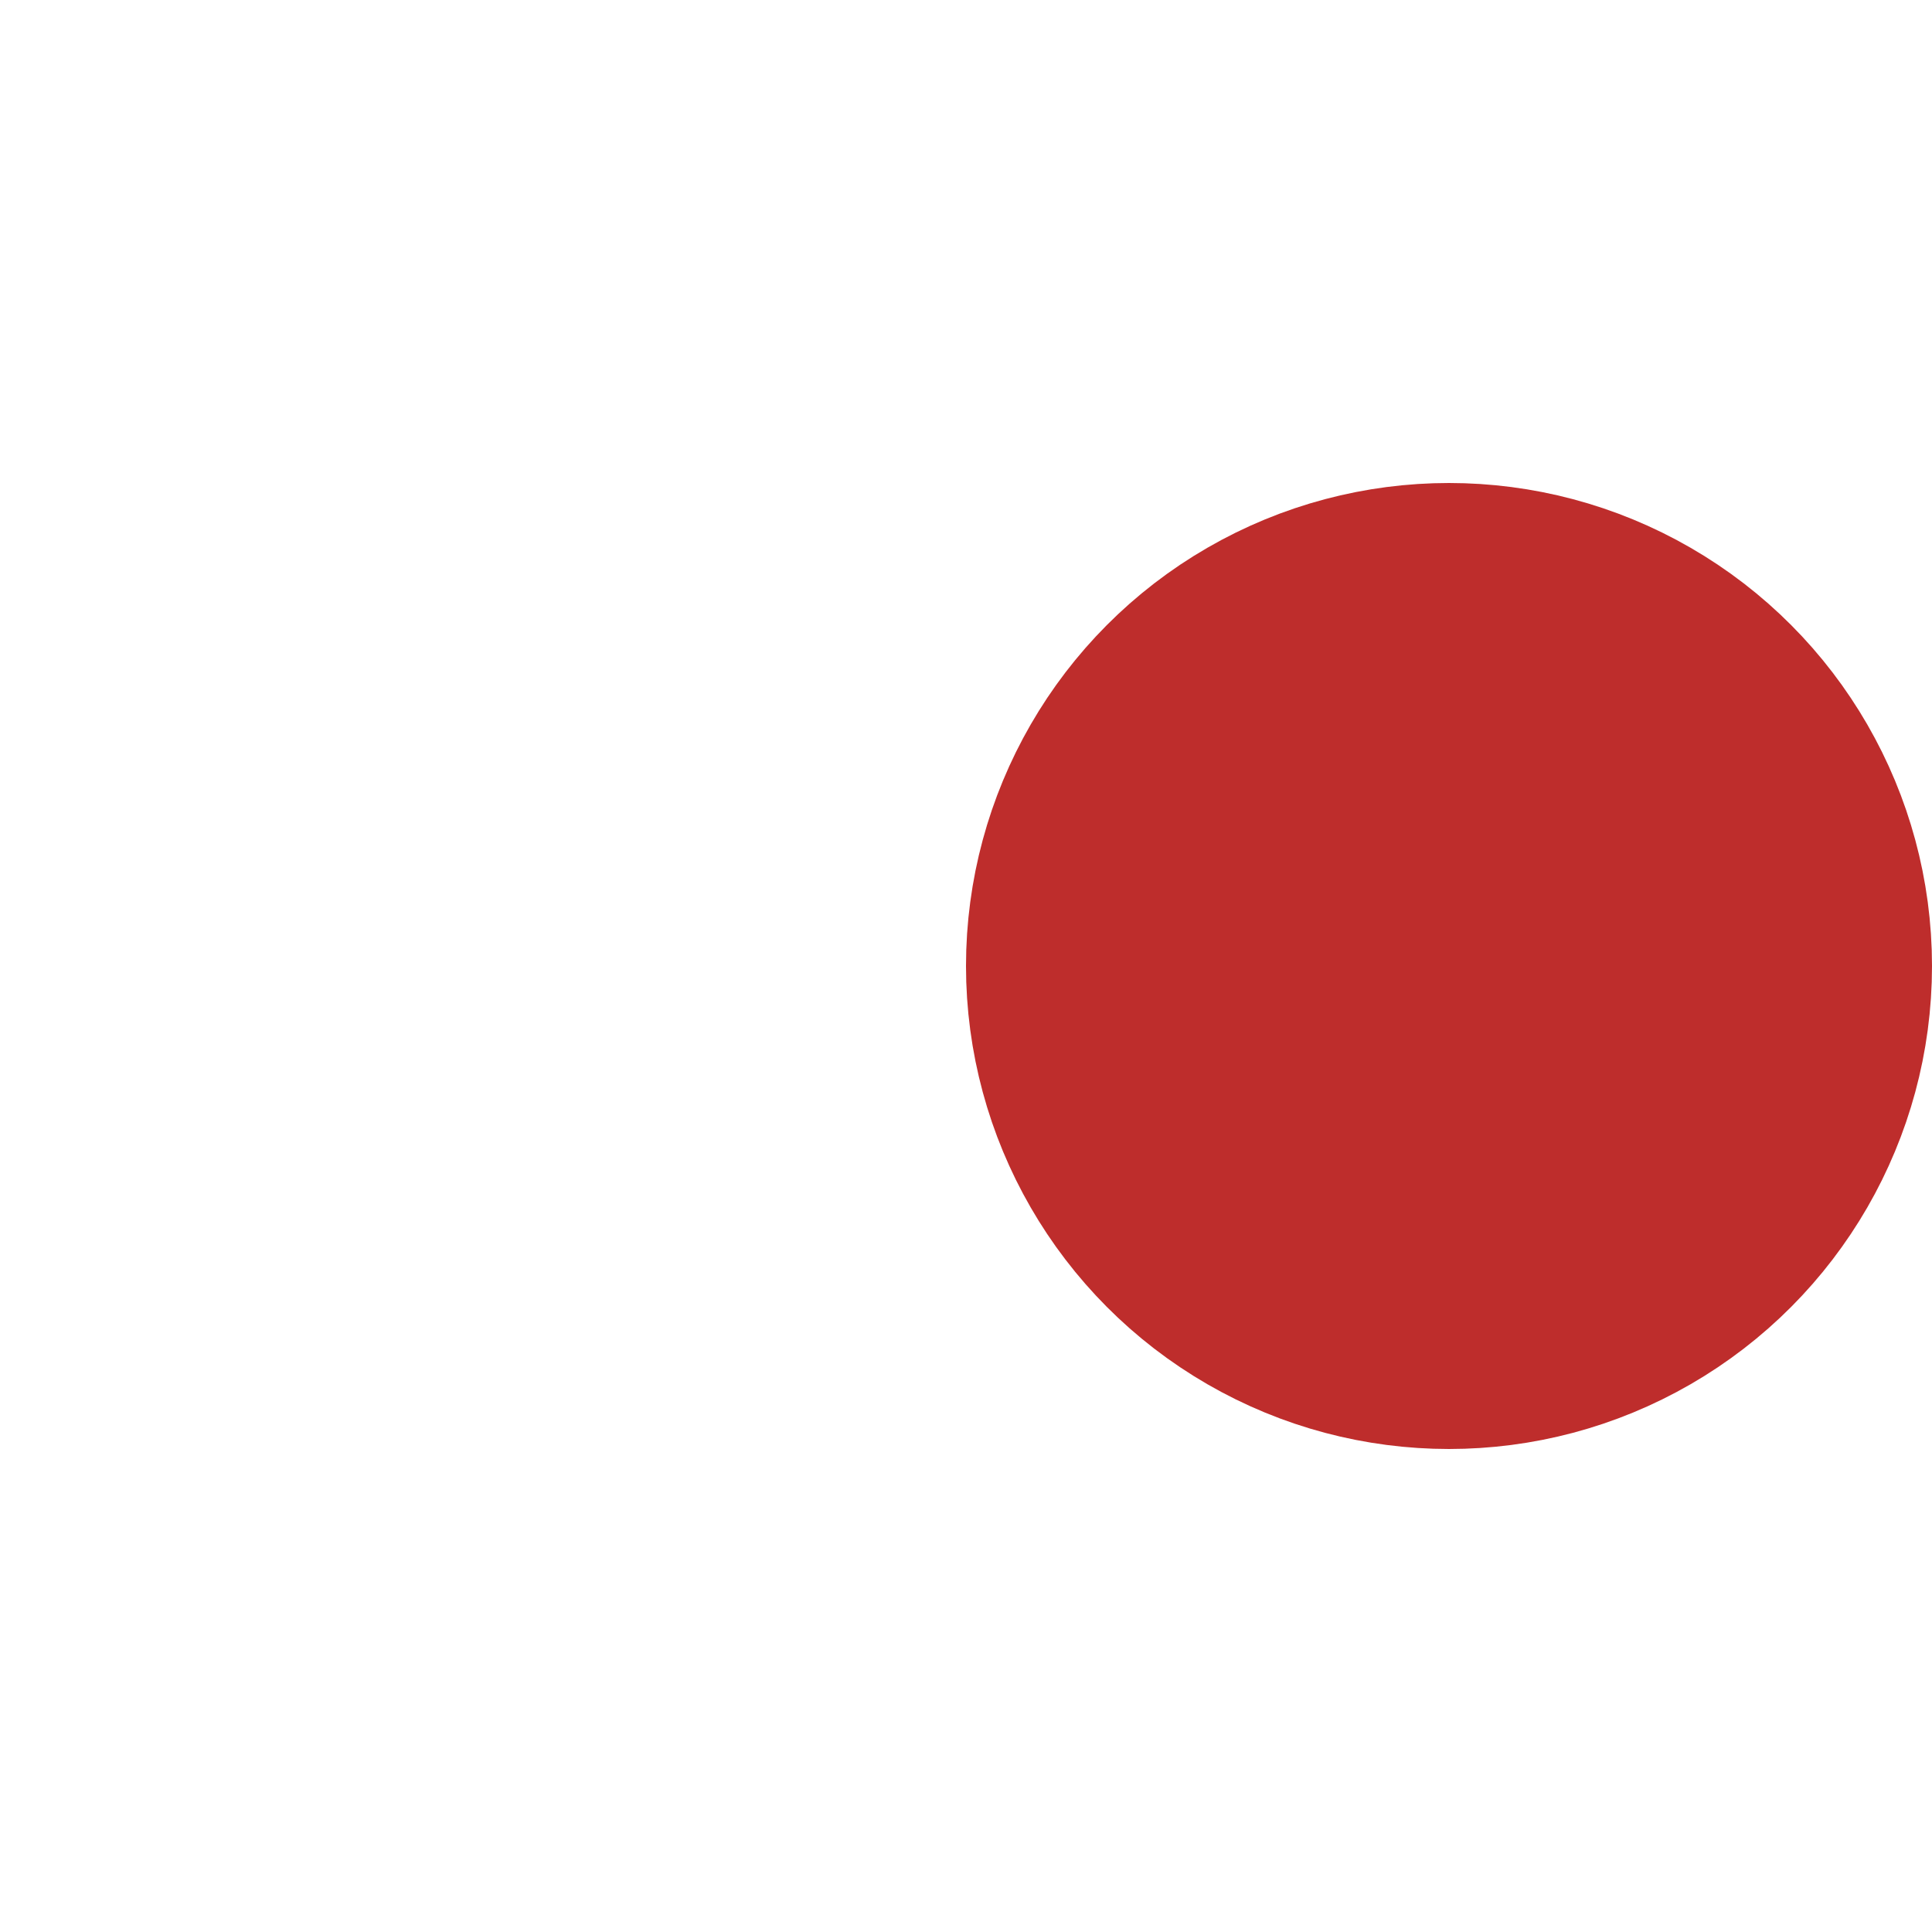 <?xml version="1.0" encoding="UTF-8" standalone="no"?>
<svg xmlns="http://www.w3.org/2000/svg" width="500" height="500">
<title>vBHFl legende</title>
<g stroke="#be2d2c" stroke-width="50" fill="#be2d2c">
  <circle cx="375" cy="250" r="100"/>
</g>
</svg>